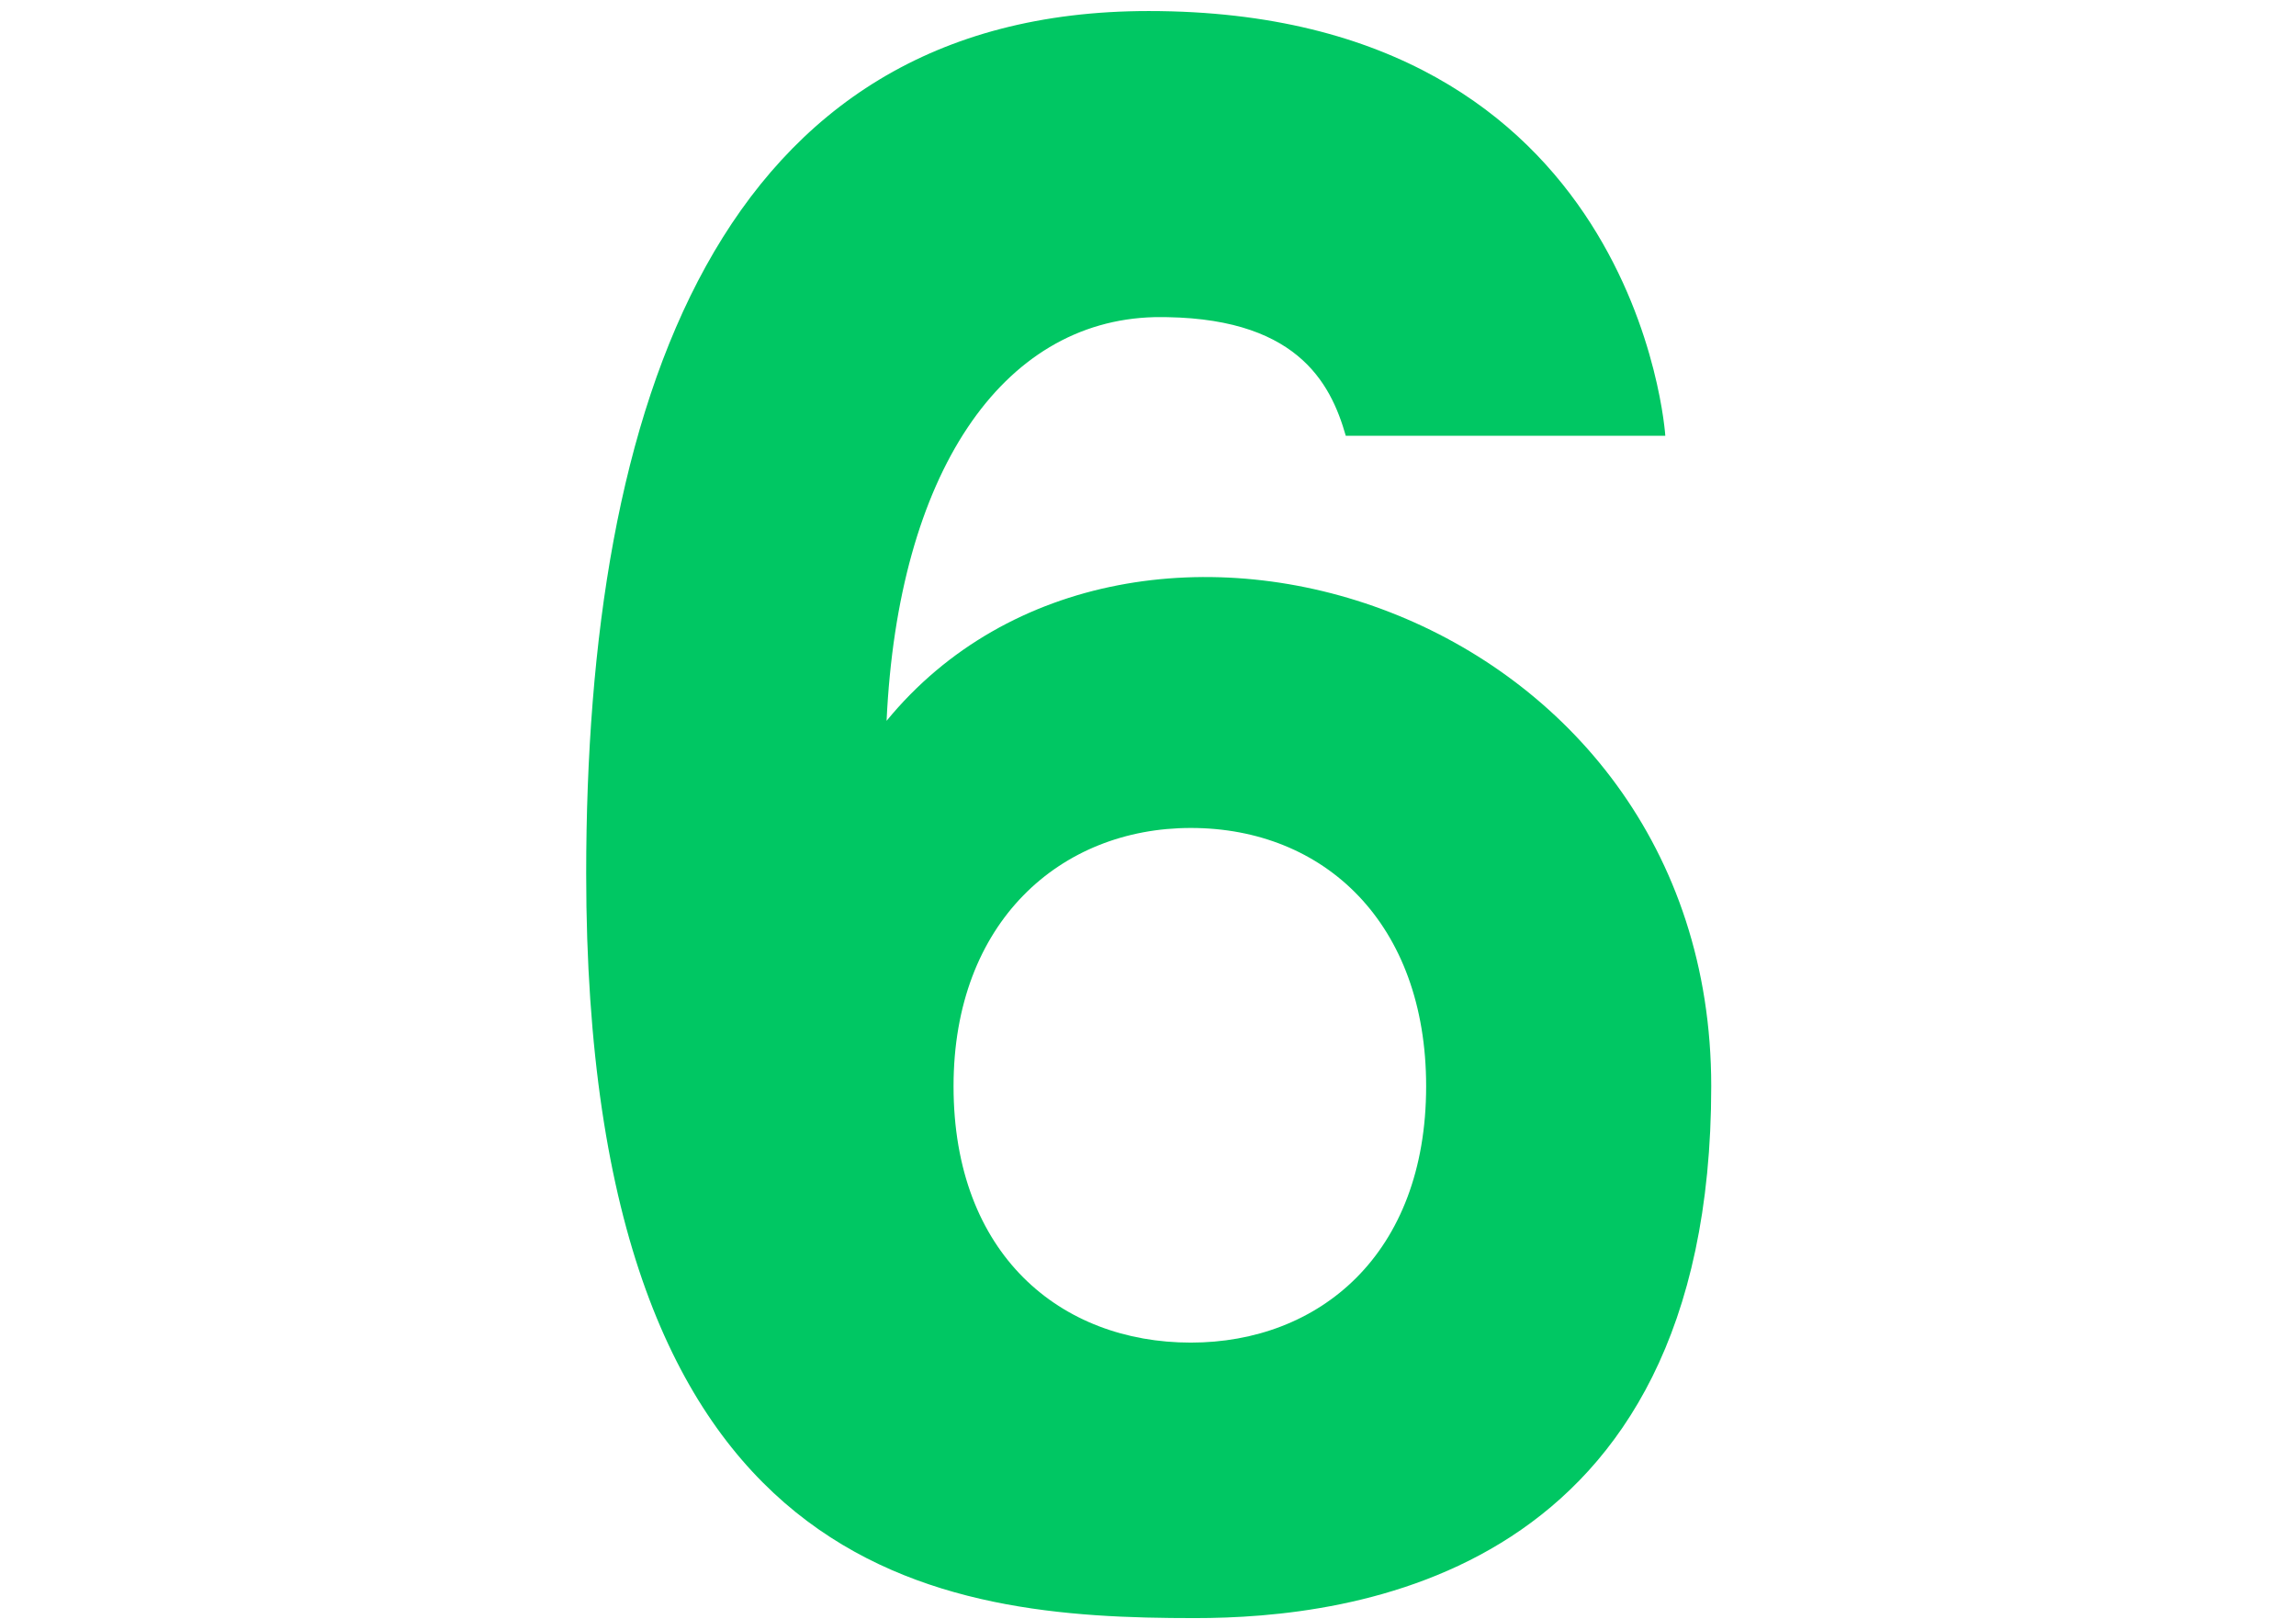 <?xml version="1.0" encoding="UTF-8"?> <svg xmlns="http://www.w3.org/2000/svg" width="78" height="55" viewBox="0 0 78 55" fill="none"> <g clip-path="url(#clip0_1261_607)"> <path d="M30.119 24.49C38.374 14.415 58.134 20.59 58.134 36.905C58.134 53.61 45.849 54.975 40.584 54.975C32.004 54.975 19.914 53.805 19.914 29.69C19.914 13.7 24.399 0.375 39.024 0.375C55.664 0.375 56.574 14.805 56.574 14.805H45.719C45.199 12.985 44.029 10.71 39.219 10.775C34.019 10.905 30.509 16.105 30.119 24.49ZM40.454 45.615C44.809 45.615 48.449 42.625 48.449 36.905C48.449 31.38 45.004 28.13 40.454 28.13C36.034 28.13 32.394 31.315 32.394 36.905C32.394 42.625 36.034 45.615 40.454 45.615Z" fill="#00C763"></path> </g> <defs> <clipPath id="clip0_1261_607"> <rect width="78" height="55" fill="white"></rect> </clipPath> </defs> </svg> 